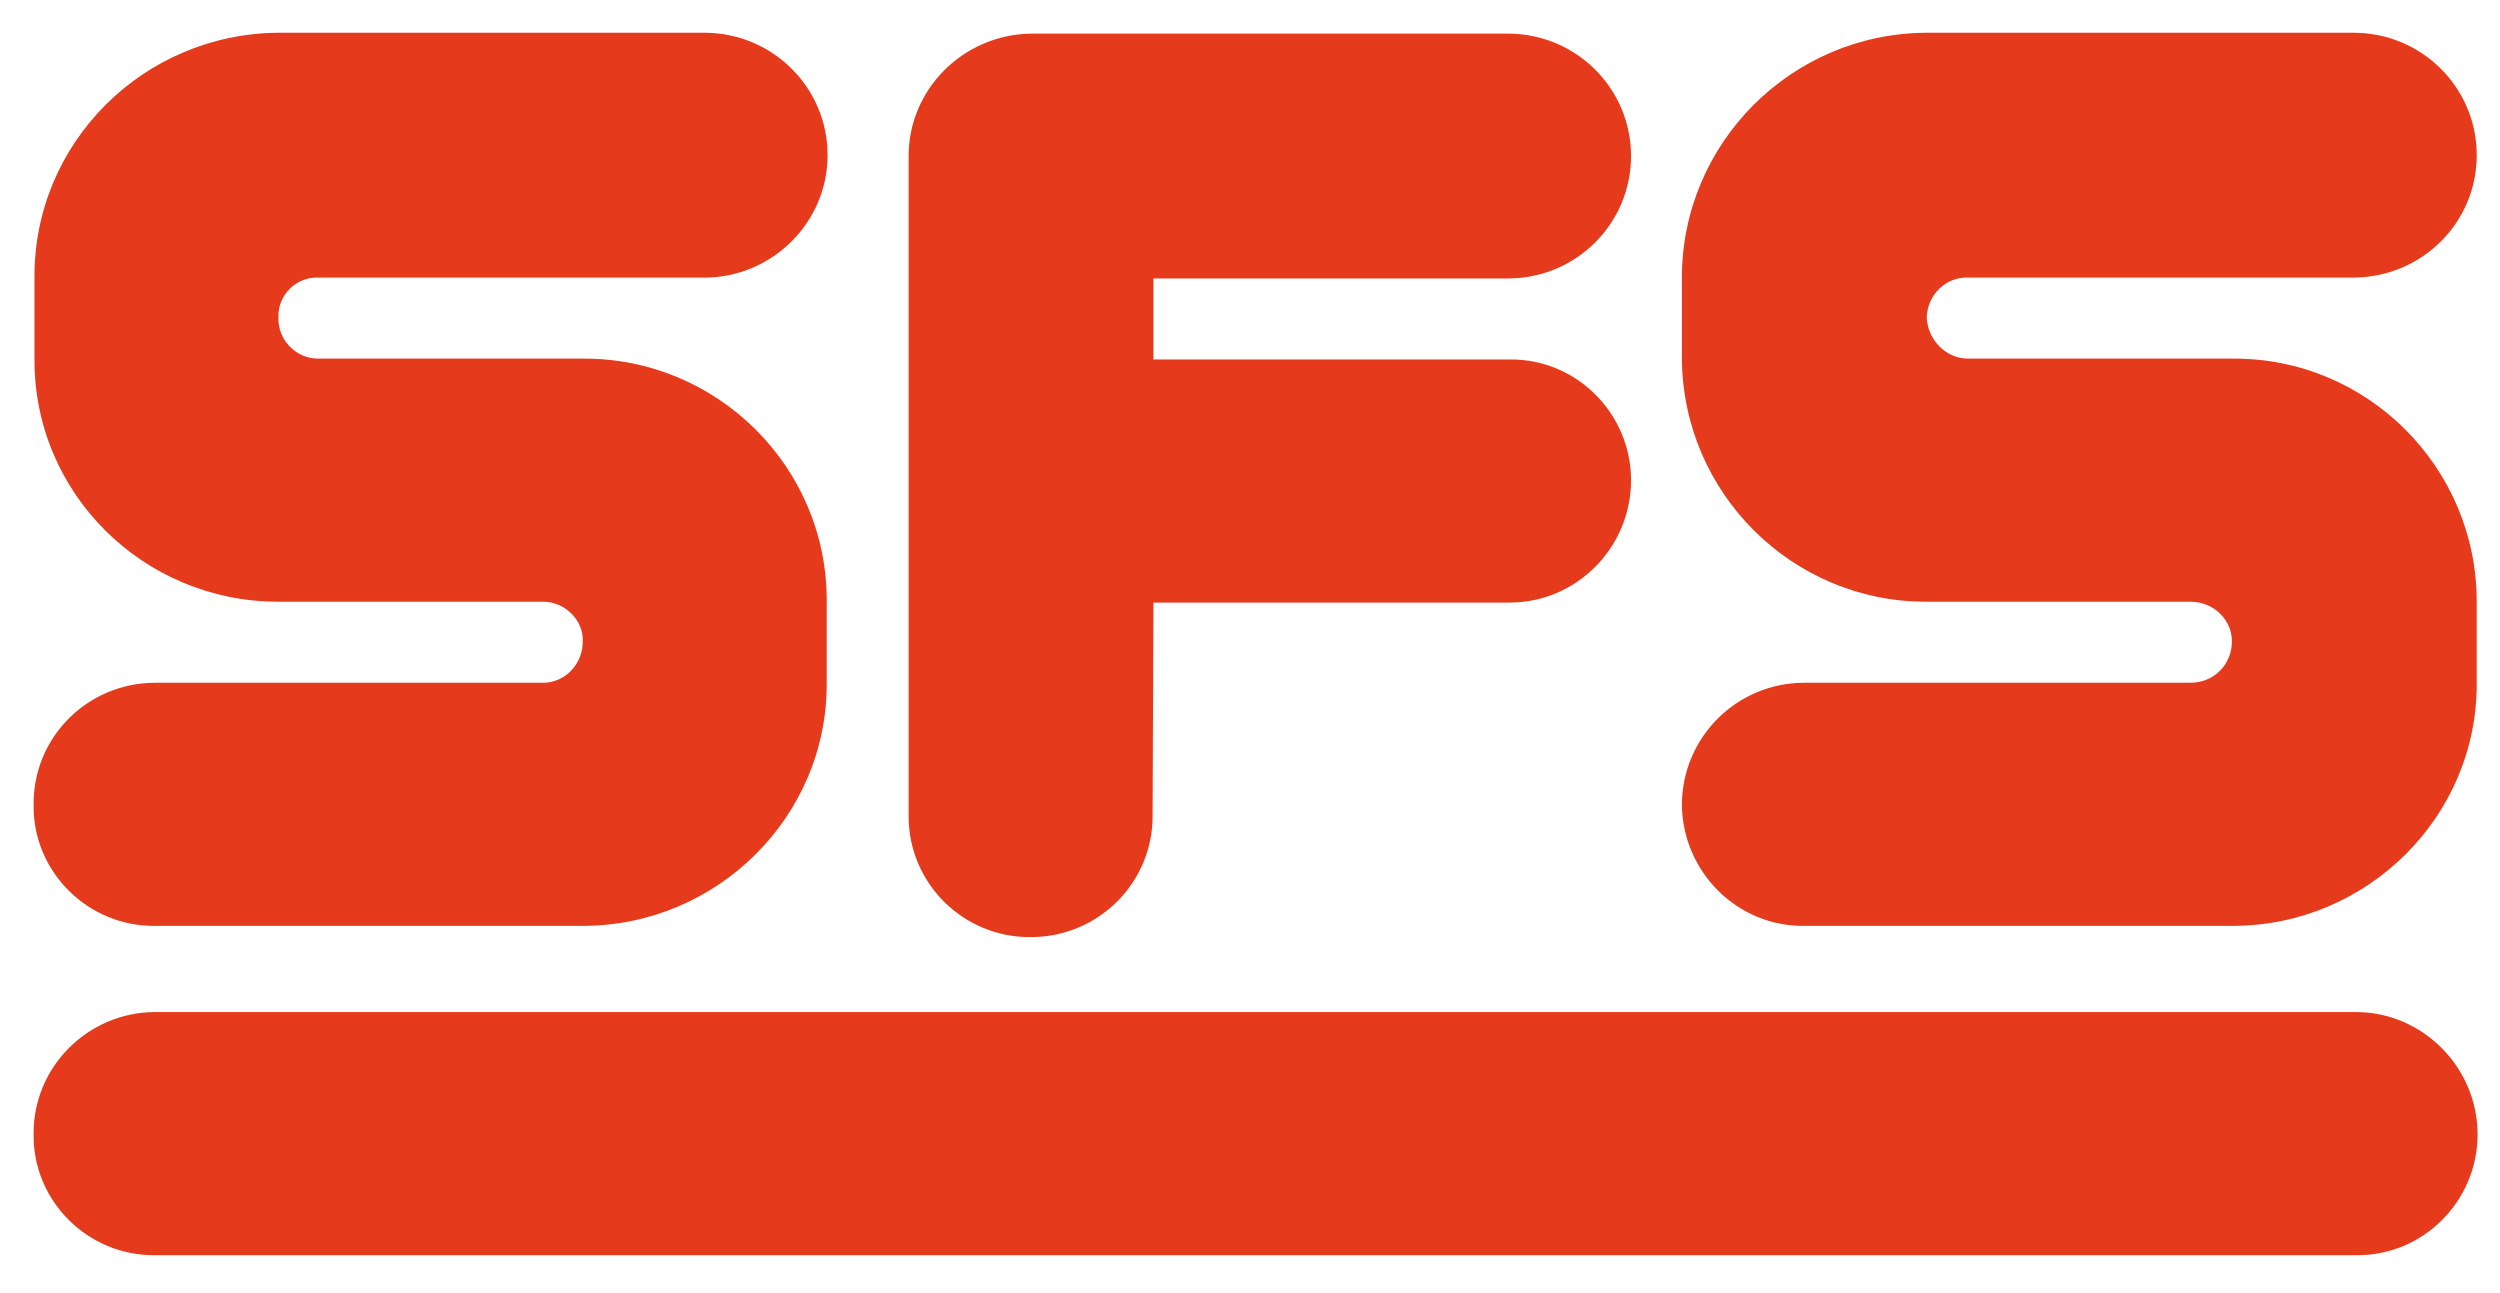 <?xml version="1.0" encoding="UTF-8"?>
<svg width="290px" height="150px" viewBox="0 0 290 150" version="1.1" xmlns="http://www.w3.org/2000/svg" xmlns:xlink="http://www.w3.org/1999/xlink">
    <!-- Generator: Sketch 46.2 (44496) - http://www.bohemiancoding.com/sketch -->
    <title>logos/i-logo_v1</title>
    <desc>Created with Sketch.</desc>
    <defs></defs>
    <g id="Symbols" stroke="none" stroke-width="1" fill="none" fill-rule="evenodd">
        <g id="logos/i-logo_v1" fill-rule="nonzero" fill="#E63A1C">
            <g id="Logo_SFS_CMYK" transform="translate(3, 3)">
                <path d="M33.9,38.6 C31.3,38.6 29.2,36.4 29.3,33.8 C29.2,31.2 31.4,29.1 33.9,29.2 L78.9,29.2 C86.6,29.1 93,22.8 93,15 C93,7.2 86.7,0.9 78.9,0.8 L29.3,0.8 C13.6,0.9 0.9,13.6 1,29.2 L1,38.6 C0.9,54.2 13.6,66.8 29.3,66.8 L60,66.8 C62.5,66.8 64.7,68.9 64.6,71.4 C64.6,74.1 62.5,76.2 60,76.2 L15,76.2 C7.2,76.2 0.8,82.5 0.9,90.4 C0.8,98.1 7.2,104.5 15,104.4 L64.6,104.4 C80.2,104.4 93,91.7 92.9,76.2 L92.9,66.8 C93,51.2 80.2,38.5 64.6,38.6 L33.9,38.6 L33.9,38.6 Z" id="Shape"></path>
                <path d="M225.3,38.6 C222.7,38.6 220.6,36.4 220.5,33.8 C220.6,31.2 222.7,29.1 225.3,29.2 L270.1,29.2 C278,29.1 284.3,22.8 284.3,15 C284.3,7.2 278,0.9 270.2,0.8 L220.4,0.8 C204.8,0.9 192.1,13.6 192.1,29.2 L192.1,38.6 C192.2,54.2 204.9,66.8 220.4,66.8 L251.1,66.8 C253.8,66.8 255.9,68.9 255.9,71.4 C255.9,74.1 253.8,76.2 251.1,76.2 L206.3,76.2 C198.5,76.2 192.1,82.5 192.1,90.4 C192.2,98.1 198.5,104.5 206.3,104.4 L256,104.4 C271.6,104.4 284.4,91.7 284.3,76.2 L284.3,66.8 C284.3,51.2 271.6,38.5 256,38.6 L225.3,38.6 L225.3,38.6 Z" id="Shape"></path>
                <path d="M130.8,66.9 L172.1,66.9 C179.9,66.9 186.2,60.5 186.2,52.7 C186.2,45 179.9,38.6 172.1,38.7 L130.8,38.7 L130.8,29.3 L172.1,29.3 C179.9,29.2 186.2,22.9 186.2,15.1 C186.2,7.3 179.9,1 172.1,0.9 L116.6,0.9 C108.8,1 102.4,7.3 102.4,15.1 L102.4,91.7 C102.4,99.5 108.8,105.8 116.6,105.7 C124.4,105.7 130.7,99.4 130.7,91.7 L130.8,66.9 L130.8,66.9 Z" id="Shape"></path>
                <path d="M15,142.6 C7.2,142.7 0.8,136.3 0.9,128.6 C0.8,120.8 7.2,114.4 15,114.4 L270.3,114.4 C278,114.4 284.4,120.8 284.4,128.6 C284.4,136.3 278.1,142.7 270.3,142.6 L15,142.6 L15,142.6 Z" id="Shape"></path>
            </g>
        </g>
    </g>
</svg>